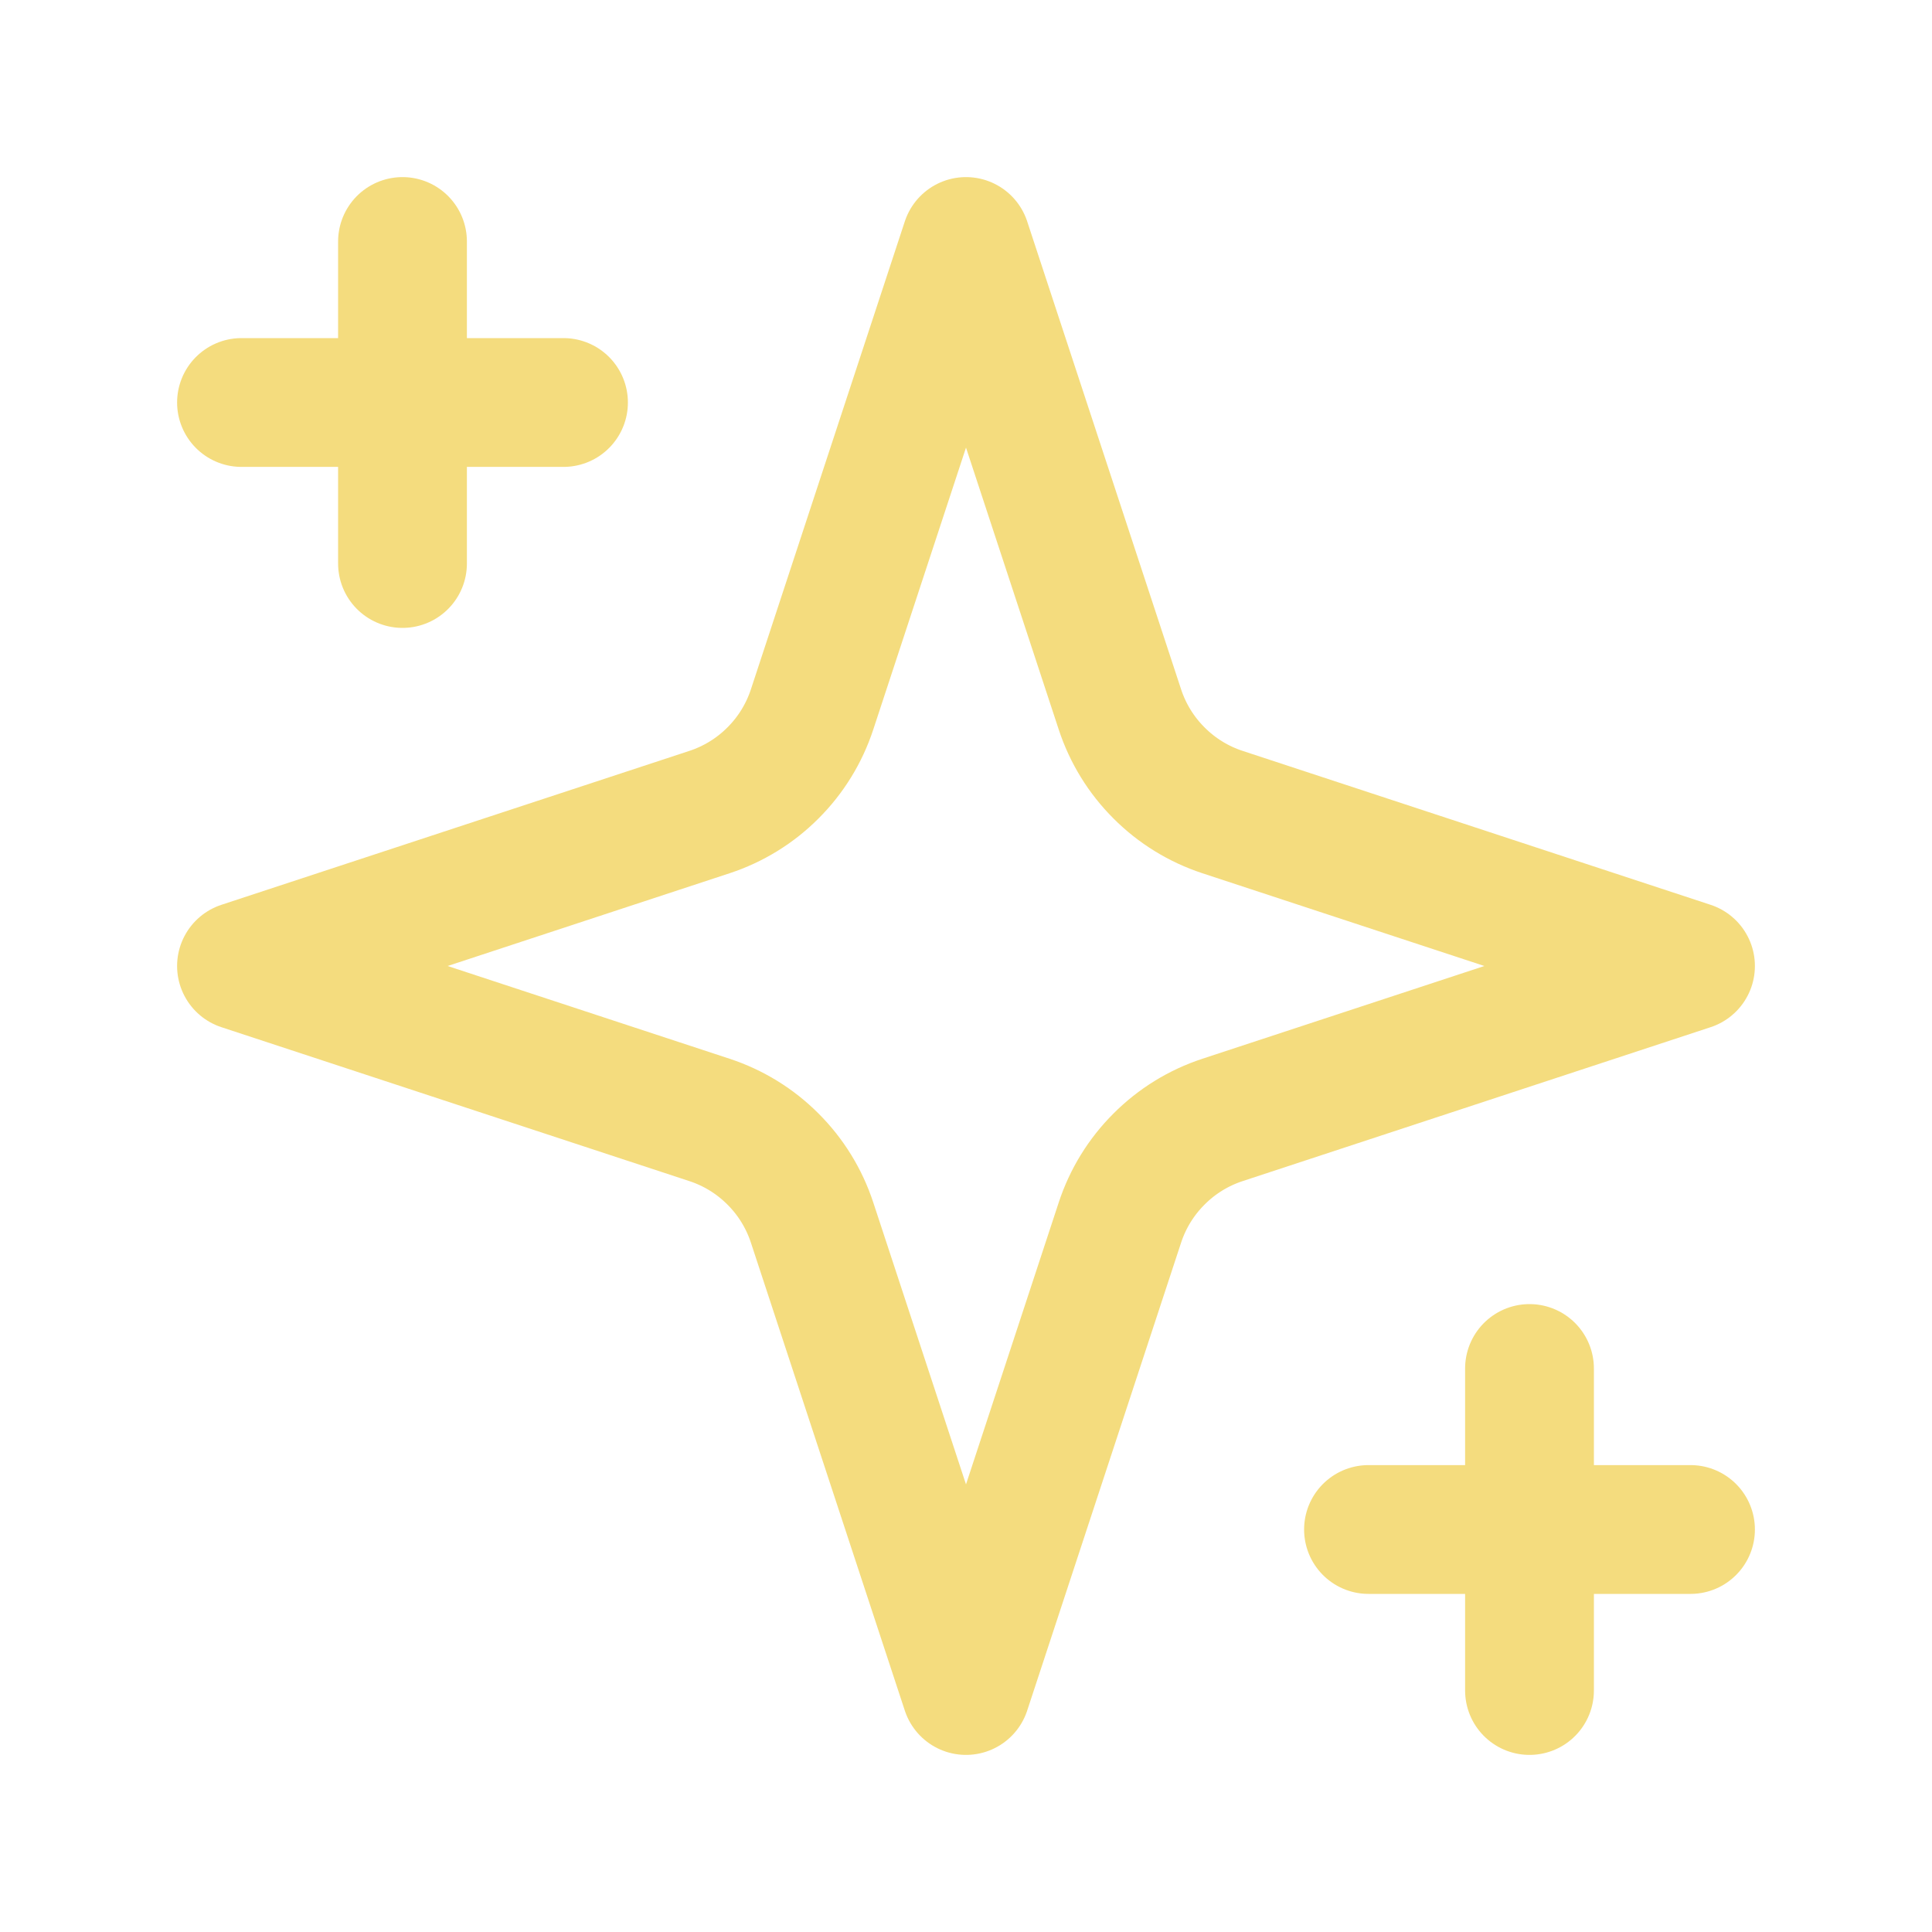<?xml version="1.0" encoding="UTF-8"?>
<svg xmlns="http://www.w3.org/2000/svg" width="24" height="24" viewBox="0 0 24 24" fill="none">
  <path d="M12 3L10.088 8.813C9.99 9.111 9.824 9.381 9.602 9.602C9.381 9.824 9.111 9.99 8.813 10.088L3 12L8.813 13.912C9.111 14.01 9.381 14.176 9.602 14.398C9.824 14.619 9.99 14.889 10.088 15.187L12 21L13.912 15.187C14.01 14.889 14.176 14.619 14.398 14.398C14.619 14.176 14.889 14.01 15.187 13.912L21 12L15.187 10.088C14.889 9.99 14.619 9.824 14.398 9.602C14.176 9.381 14.01 9.111 13.912 8.813L12 3Z" stroke="#F4DC7E" stroke-width="1.6" stroke-linecap="round" stroke-linejoin="round"></path>
  <path d="M5 3V7" stroke="#F4DC7E" stroke-width="1.6" stroke-linecap="round" stroke-linejoin="round"></path>
  <path d="M19 17V21" stroke="#F4DC7E" stroke-width="1.6" stroke-linecap="round" stroke-linejoin="round"></path>
  <path d="M3 5H7" stroke="#F4DC7E" stroke-width="1.6" stroke-linecap="round" stroke-linejoin="round"></path>
  <path d="M17 19H21" stroke="#F4DC7E" stroke-width="1.6" stroke-linecap="round" stroke-linejoin="round"></path>
</svg>
